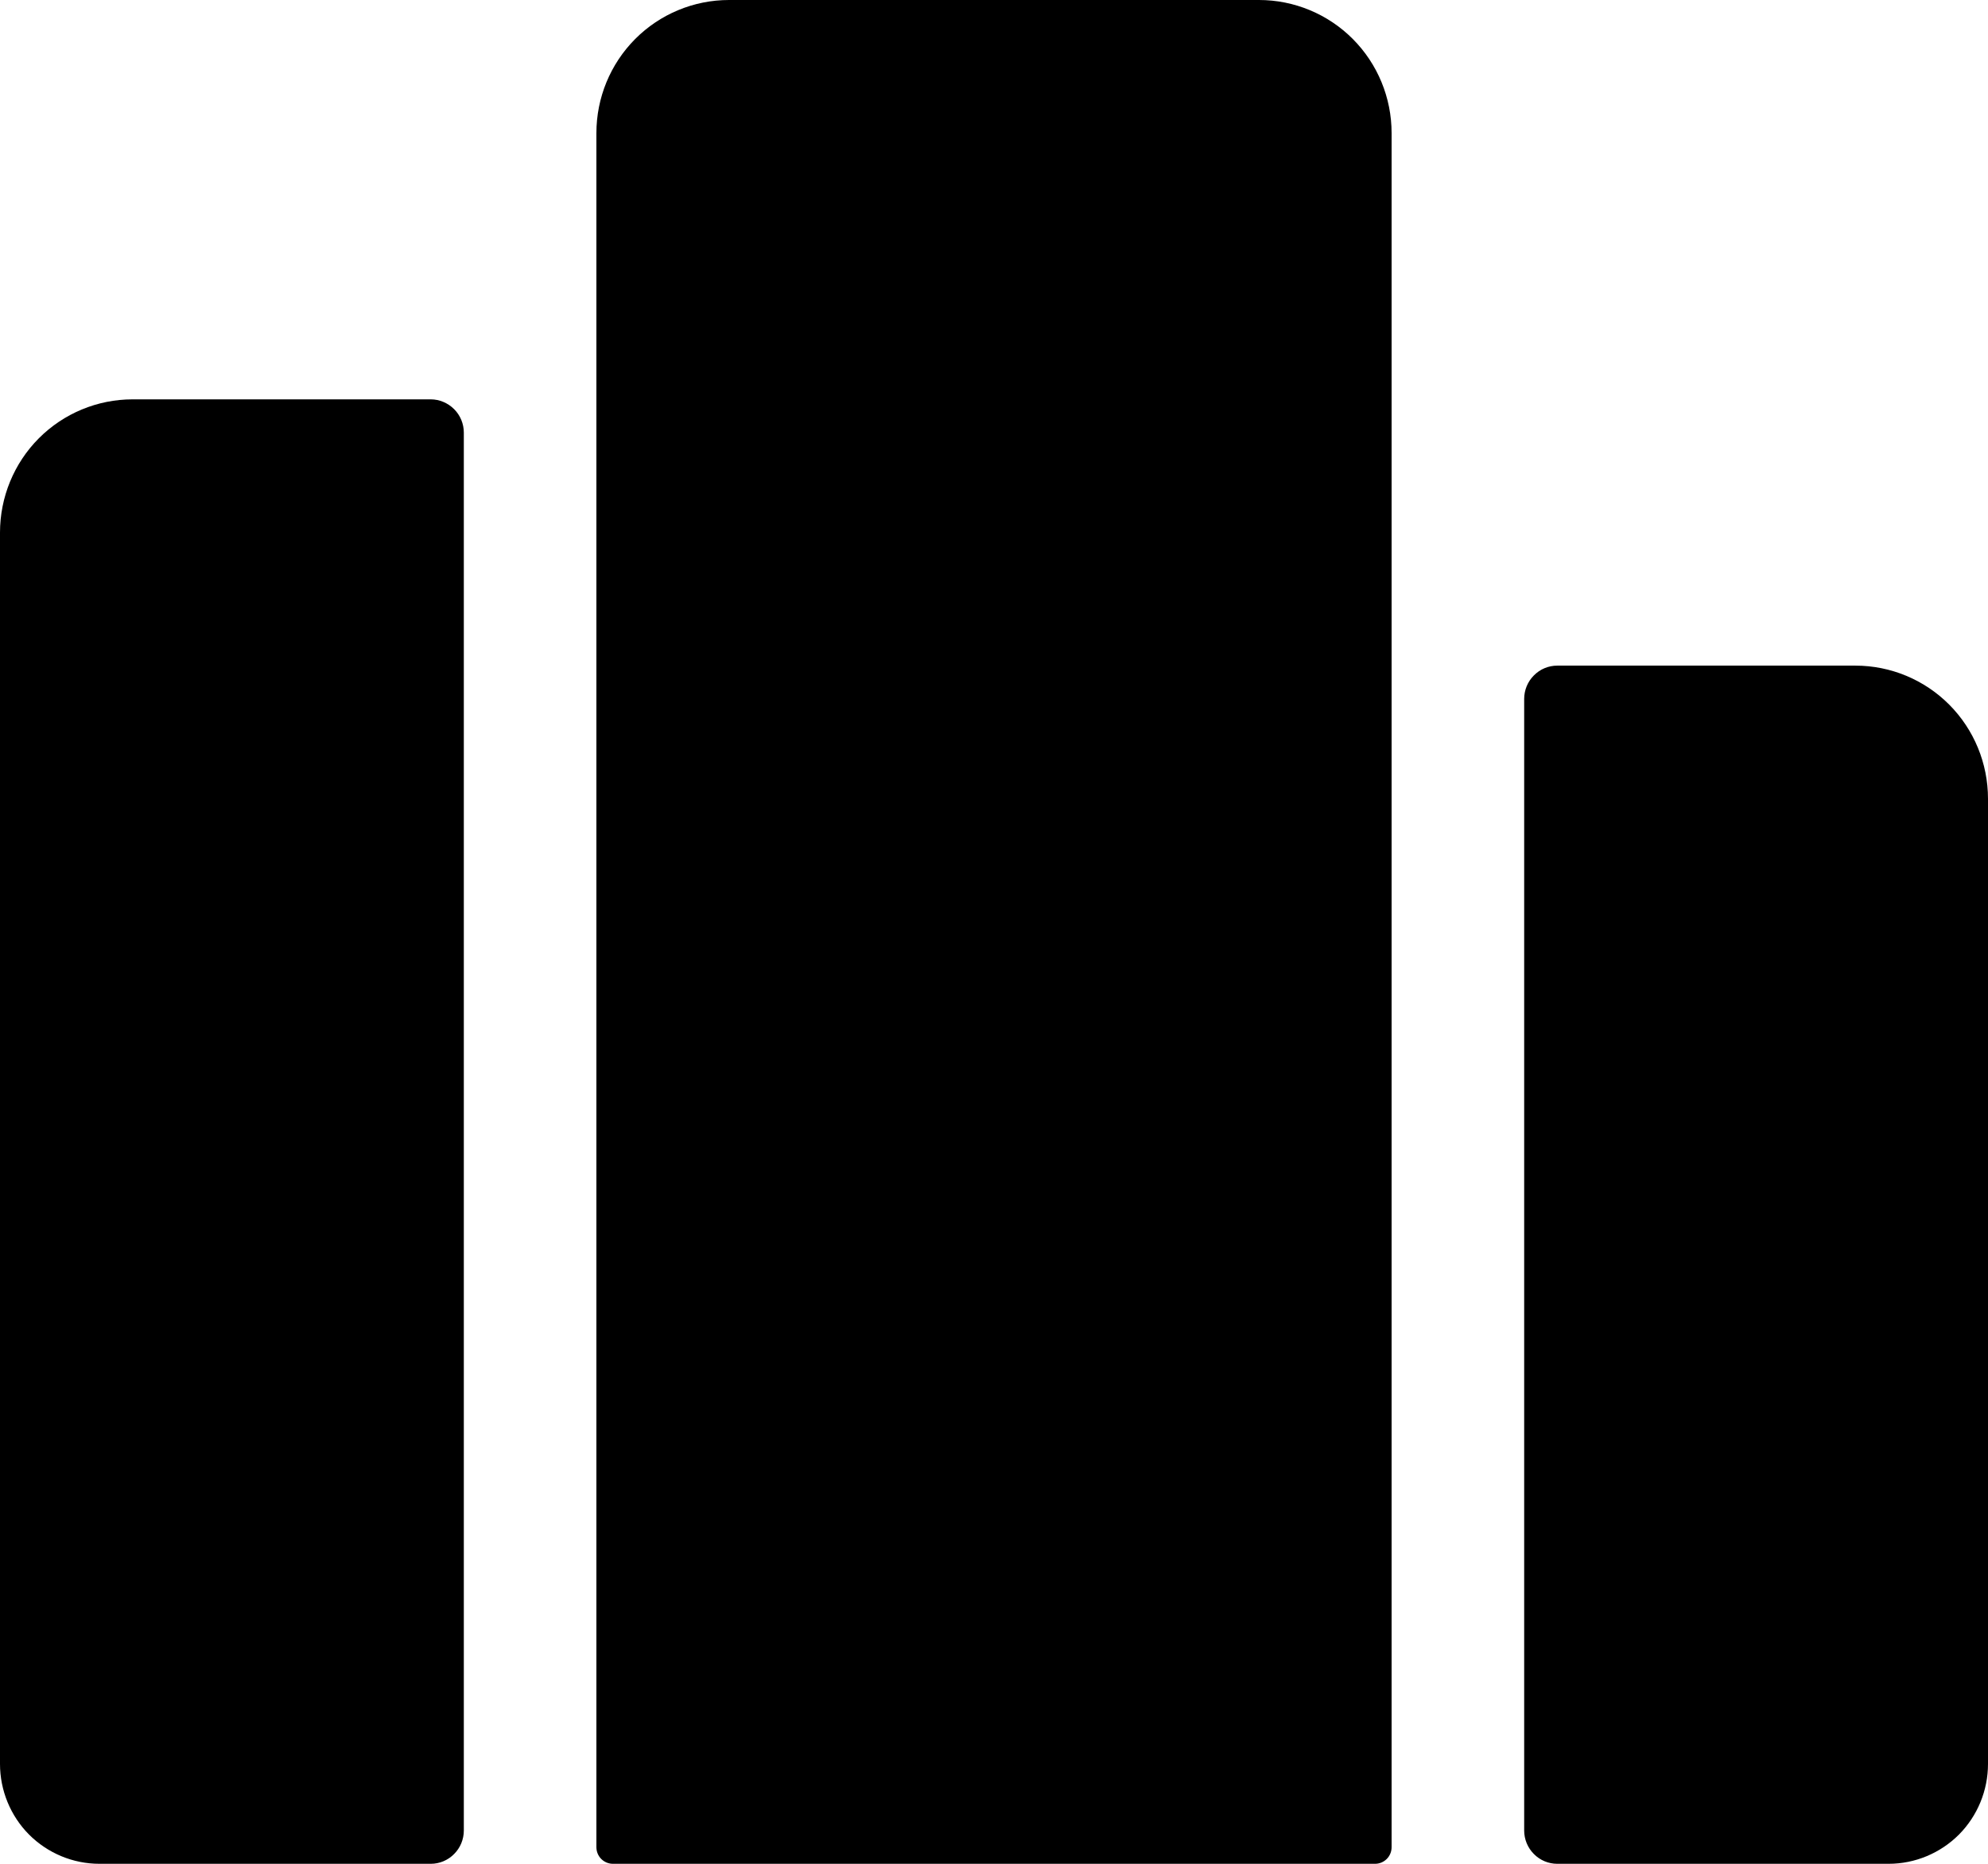 <svg width="16" height="15" viewBox="0 0 16 15" fill="none" xmlns="http://www.w3.org/2000/svg">
<path d="M10.133 0H5.867C5.584 0 5.312 0.113 5.112 0.314C4.912 0.515 4.8 0.787 4.8 1.071V14.866C4.8 14.902 4.814 14.936 4.839 14.961C4.864 14.986 4.898 15 4.933 15H11.067C11.102 15 11.136 14.986 11.161 14.961C11.186 14.936 11.2 14.902 11.2 14.866V1.071C11.2 0.787 11.088 0.515 10.888 0.314C10.688 0.113 10.416 0 10.133 0ZM14.933 5.357H12.533C12.463 5.357 12.395 5.385 12.345 5.436C12.295 5.486 12.267 5.554 12.267 5.625V14.732C12.267 14.803 12.295 14.871 12.345 14.921C12.395 14.972 12.463 15 12.533 15H15.2C15.412 15 15.616 14.915 15.766 14.765C15.916 14.614 16 14.409 16 14.196V6.429C16 6.144 15.888 5.872 15.688 5.671C15.488 5.47 15.216 5.357 14.933 5.357ZM1.067 3.214C0.784 3.214 0.512 3.327 0.312 3.528C0.112 3.729 0 4.002 0 4.286V14.196C0 14.409 0.084 14.614 0.234 14.765C0.384 14.915 0.588 15 0.8 15H3.467C3.537 15 3.605 14.972 3.655 14.921C3.705 14.871 3.733 14.803 3.733 14.732V3.482C3.733 3.411 3.705 3.343 3.655 3.293C3.605 3.243 3.537 3.214 3.467 3.214H1.067Z" fill="black"/>
</svg>
